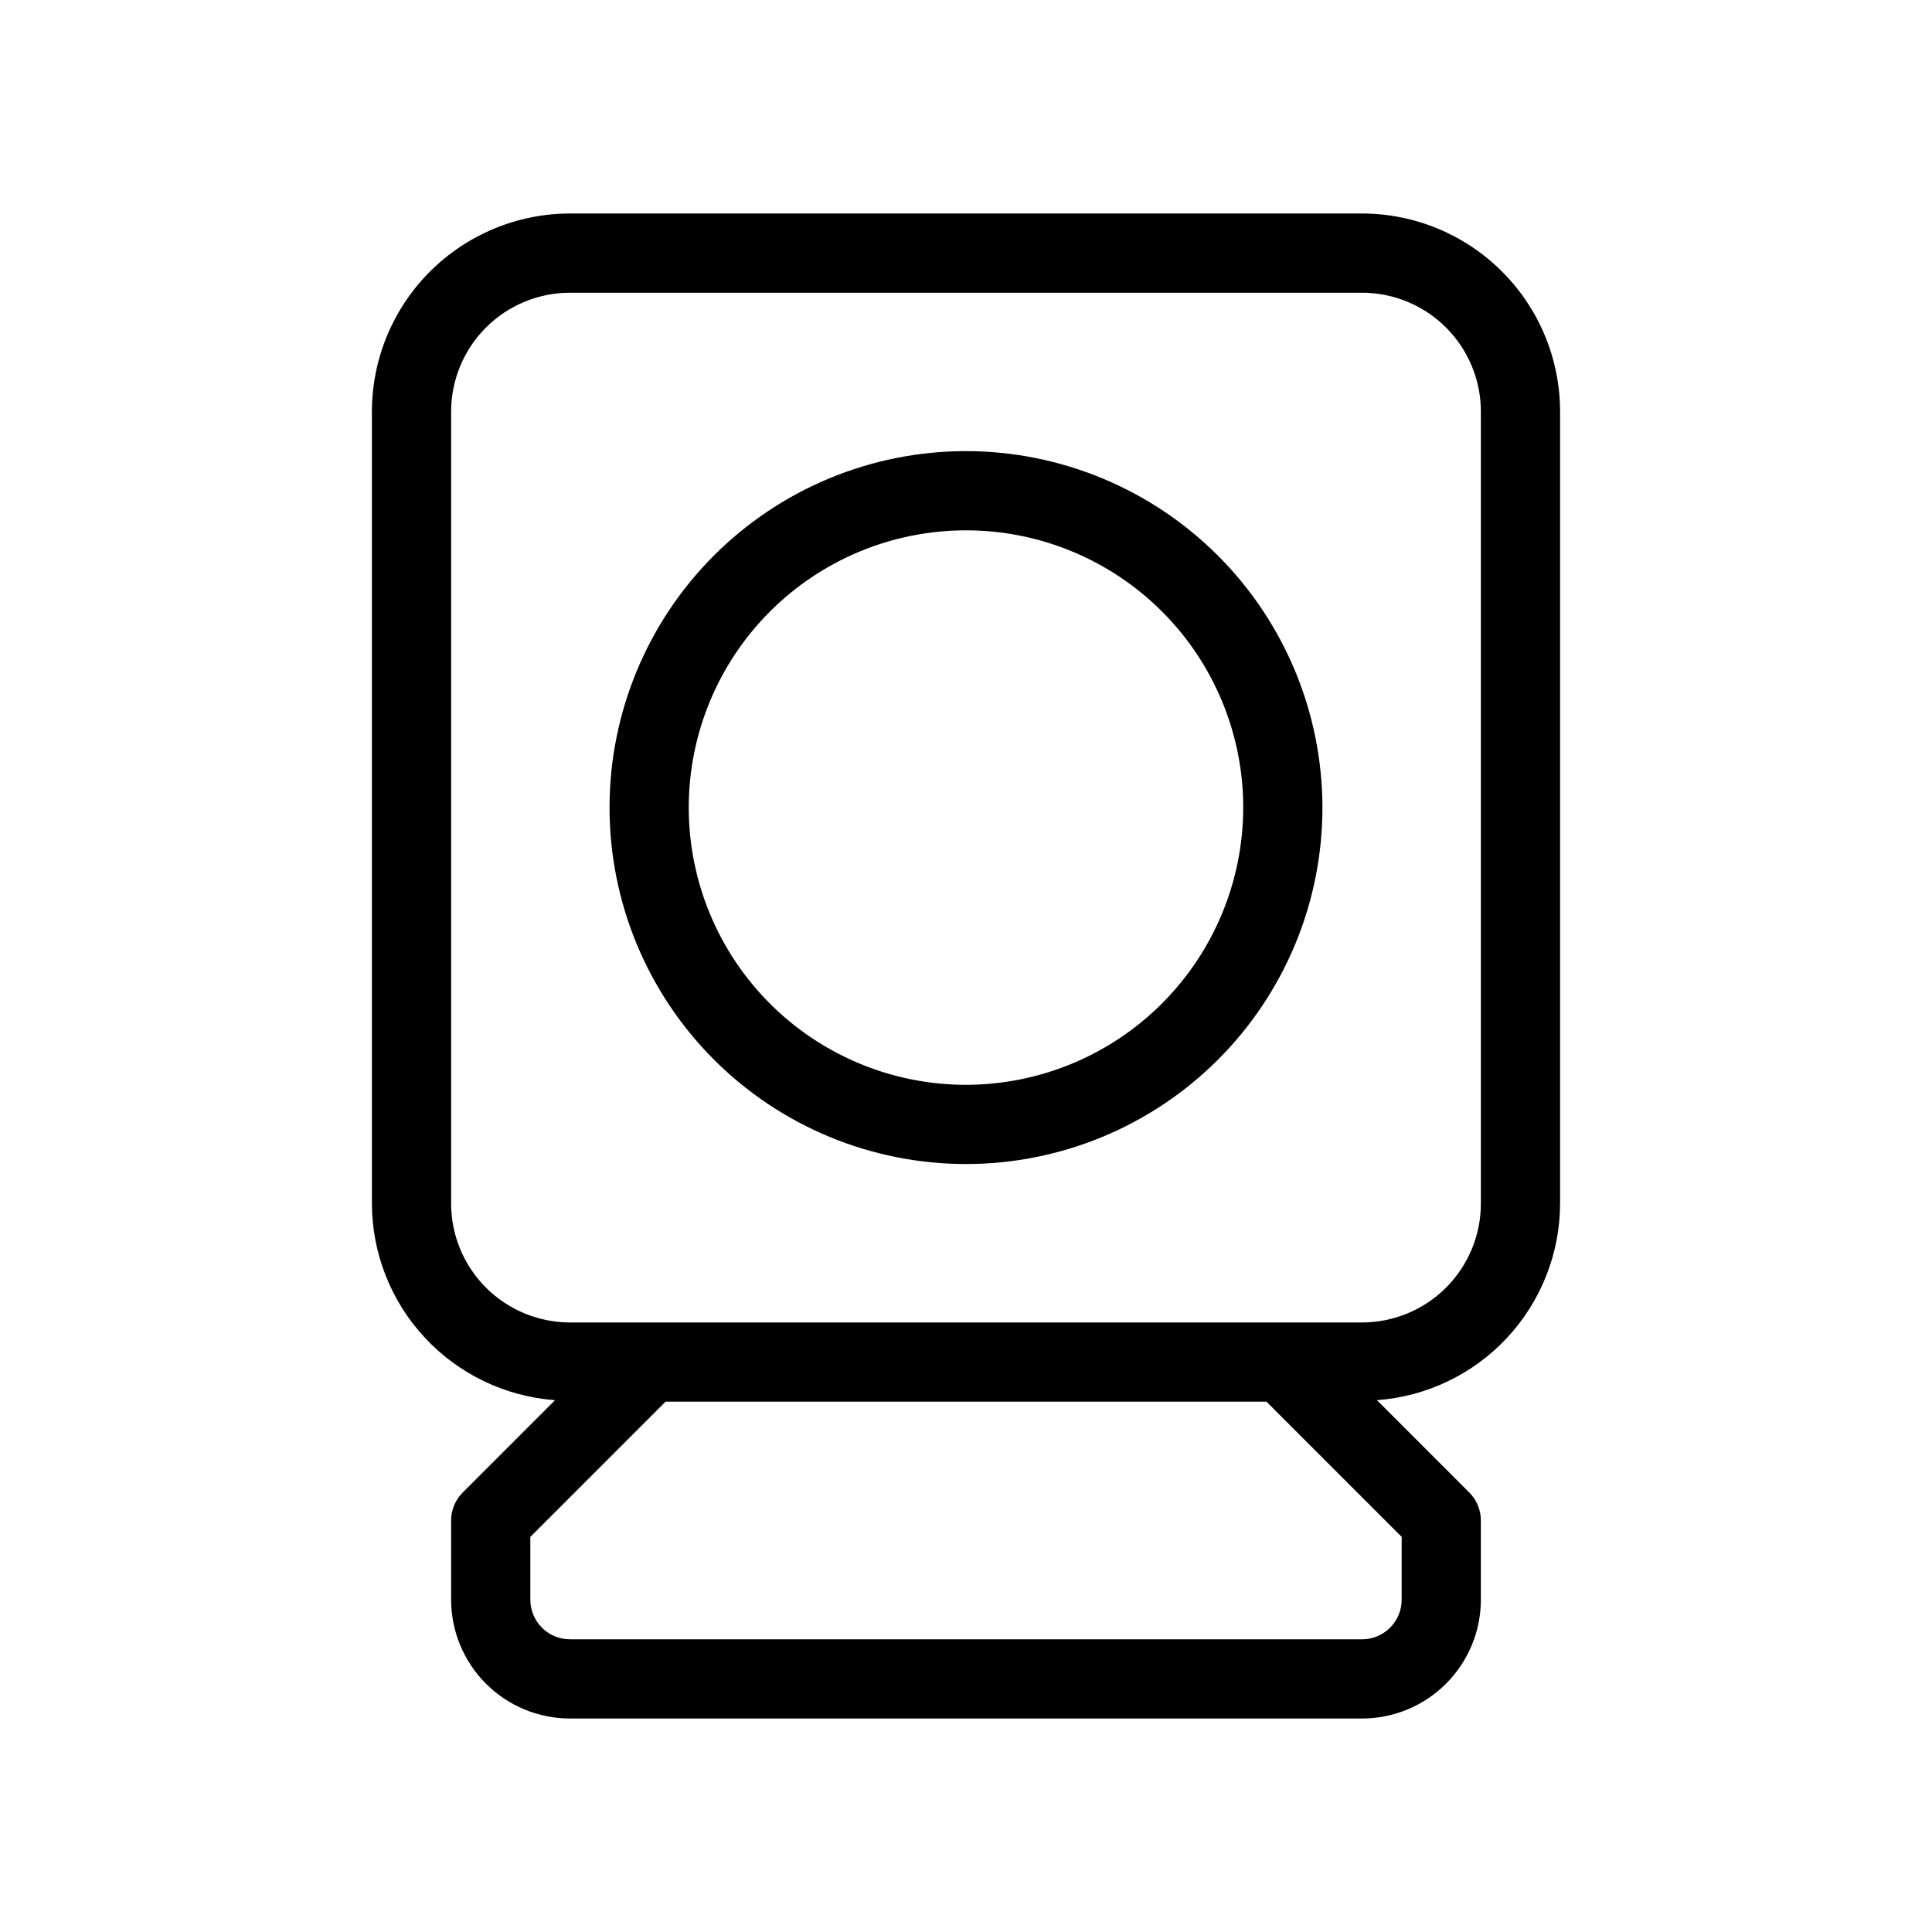 <?xml version="1.0" encoding="UTF-8"?>
<!-- Uploaded to: ICON Repo, www.svgrepo.com, Generator: ICON Repo Mixer Tools -->
<svg fill="#000000" width="800px" height="800px" version="1.1" viewBox="144 144 512 512" xmlns="http://www.w3.org/2000/svg">
 <path d="m557.44 462.98v-209.92c-0.012-13.914-5.547-27.254-15.387-37.094-9.836-9.84-23.18-15.371-37.094-15.387h-209.92c-13.914 0.016-27.254 5.547-37.094 15.387-9.84 9.84-15.371 23.18-15.387 37.094v209.92c0.039 13.199 5.059 25.895 14.059 35.551 8.996 9.656 21.312 15.562 34.473 16.527l-24.465 24.469c-1.969 1.965-3.074 4.637-3.074 7.418v20.992c0.008 8.352 3.328 16.355 9.23 22.258 5.906 5.902 13.91 9.223 22.258 9.23h209.92c8.352-0.008 16.355-3.328 22.258-9.23s9.223-13.906 9.23-22.258v-20.992c0.004-2.781-1.105-5.453-3.074-7.418l-24.465-24.469c13.164-0.965 25.477-6.871 34.477-16.527 8.996-9.656 14.02-22.352 14.055-35.551zm-41.984 88.312v16.645c-0.004 5.797-4.699 10.488-10.496 10.496h-209.92c-5.793-0.008-10.488-4.699-10.496-10.496v-16.648l35.832-35.832h159.25zm20.992-88.312c-0.008 8.348-3.328 16.352-9.23 22.254-5.902 5.902-13.906 9.223-22.258 9.23h-209.92c-8.348-0.008-16.352-3.328-22.258-9.23-5.902-5.902-9.223-13.906-9.23-22.254v-209.92c0.008-8.348 3.328-16.352 9.23-22.258 5.906-5.902 13.91-9.223 22.258-9.23h209.92c8.352 0.008 16.355 3.328 22.258 9.23 5.902 5.906 9.223 13.91 9.23 22.258zm-136.45-199.43c-25.055 0-49.082 9.953-66.797 27.668s-27.668 41.742-27.668 66.797c0 25.051 9.953 49.078 27.668 66.797 17.715 17.715 41.742 27.668 66.797 27.668 25.051 0 49.078-9.953 66.793-27.668 17.719-17.719 27.668-41.746 27.668-66.797-0.027-25.047-9.988-49.059-27.695-66.766-17.711-17.711-41.723-27.672-66.766-27.699zm0 167.94c-19.488 0-38.176-7.742-51.953-21.52-13.781-13.781-21.52-32.469-21.52-51.953 0-19.488 7.738-38.176 21.52-51.953 13.777-13.781 32.465-21.52 51.953-21.52 19.484 0 38.172 7.738 51.953 21.52 13.777 13.777 21.52 32.465 21.52 51.953-0.027 19.477-7.773 38.152-21.547 51.926-13.773 13.773-32.449 21.523-51.926 21.547z"/>
</svg>